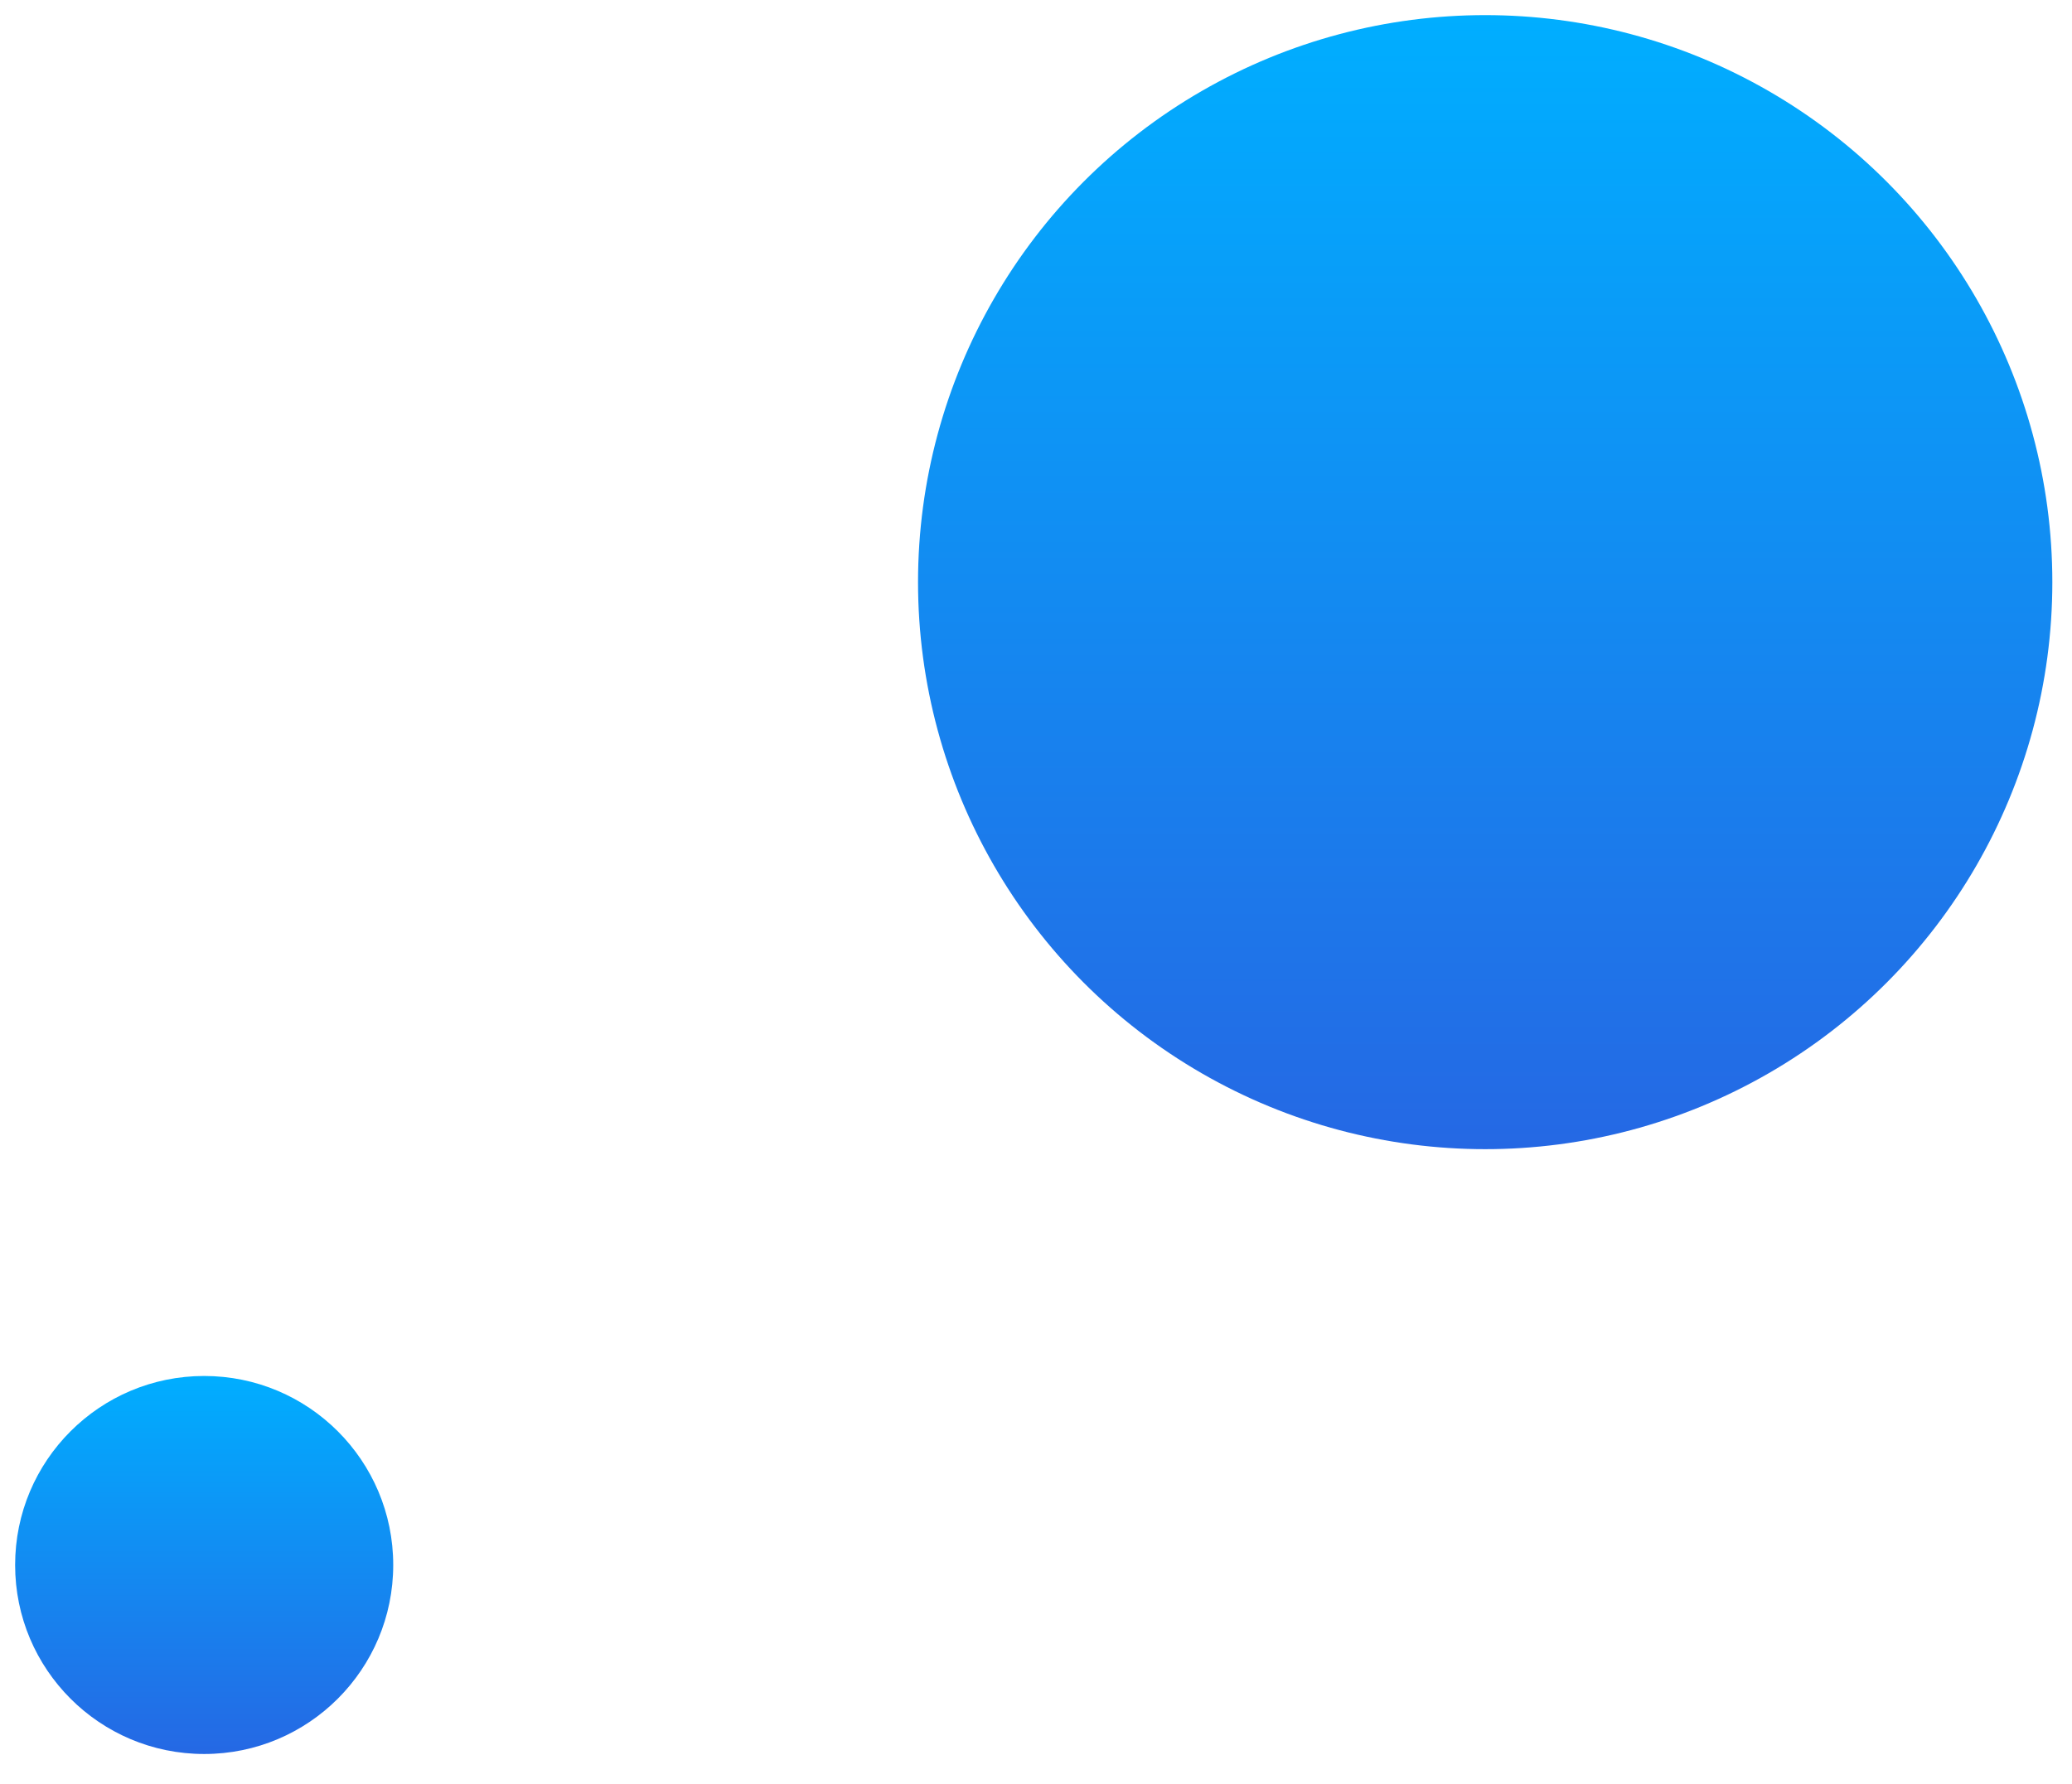<svg xmlns="http://www.w3.org/2000/svg" xmlns:xlink="http://www.w3.org/1999/xlink" id="Layer_1" x="0px" y="0px" viewBox="0 0 137 118" xml:space="preserve"><linearGradient id="SVGID_1_" gradientUnits="userSpaceOnUse" x1="221.138" y1="-303.945" x2="221.138" y2="-328.945" gradientTransform="matrix(1 0 0 -1 -207.638 -212.945)">	<stop offset="0" style="stop-color:#00AEFF"></stop>	<stop offset="1" style="stop-color:#2568E4"></stop></linearGradient><circle fill="url(#SVGID_1_)" cx="13.5" cy="103.5" r="12.5"></circle><linearGradient id="SVGID_00000088134131379895819150000014936554358391469974_" gradientUnits="userSpaceOnUse" x1="305.85" y1="-213.945" x2="305.85" y2="-288.945" gradientTransform="matrix(1 0 0 -1 -207.638 -212.945)">	<stop offset="0" style="stop-color:#00AEFF"></stop>	<stop offset="1" style="stop-color:#2568E4"></stop></linearGradient><circle fill="url(#SVGID_00000088134131379895819150000014936554358391469974_)" cx="98.2" cy="38.5" r="37.5"></circle></svg>